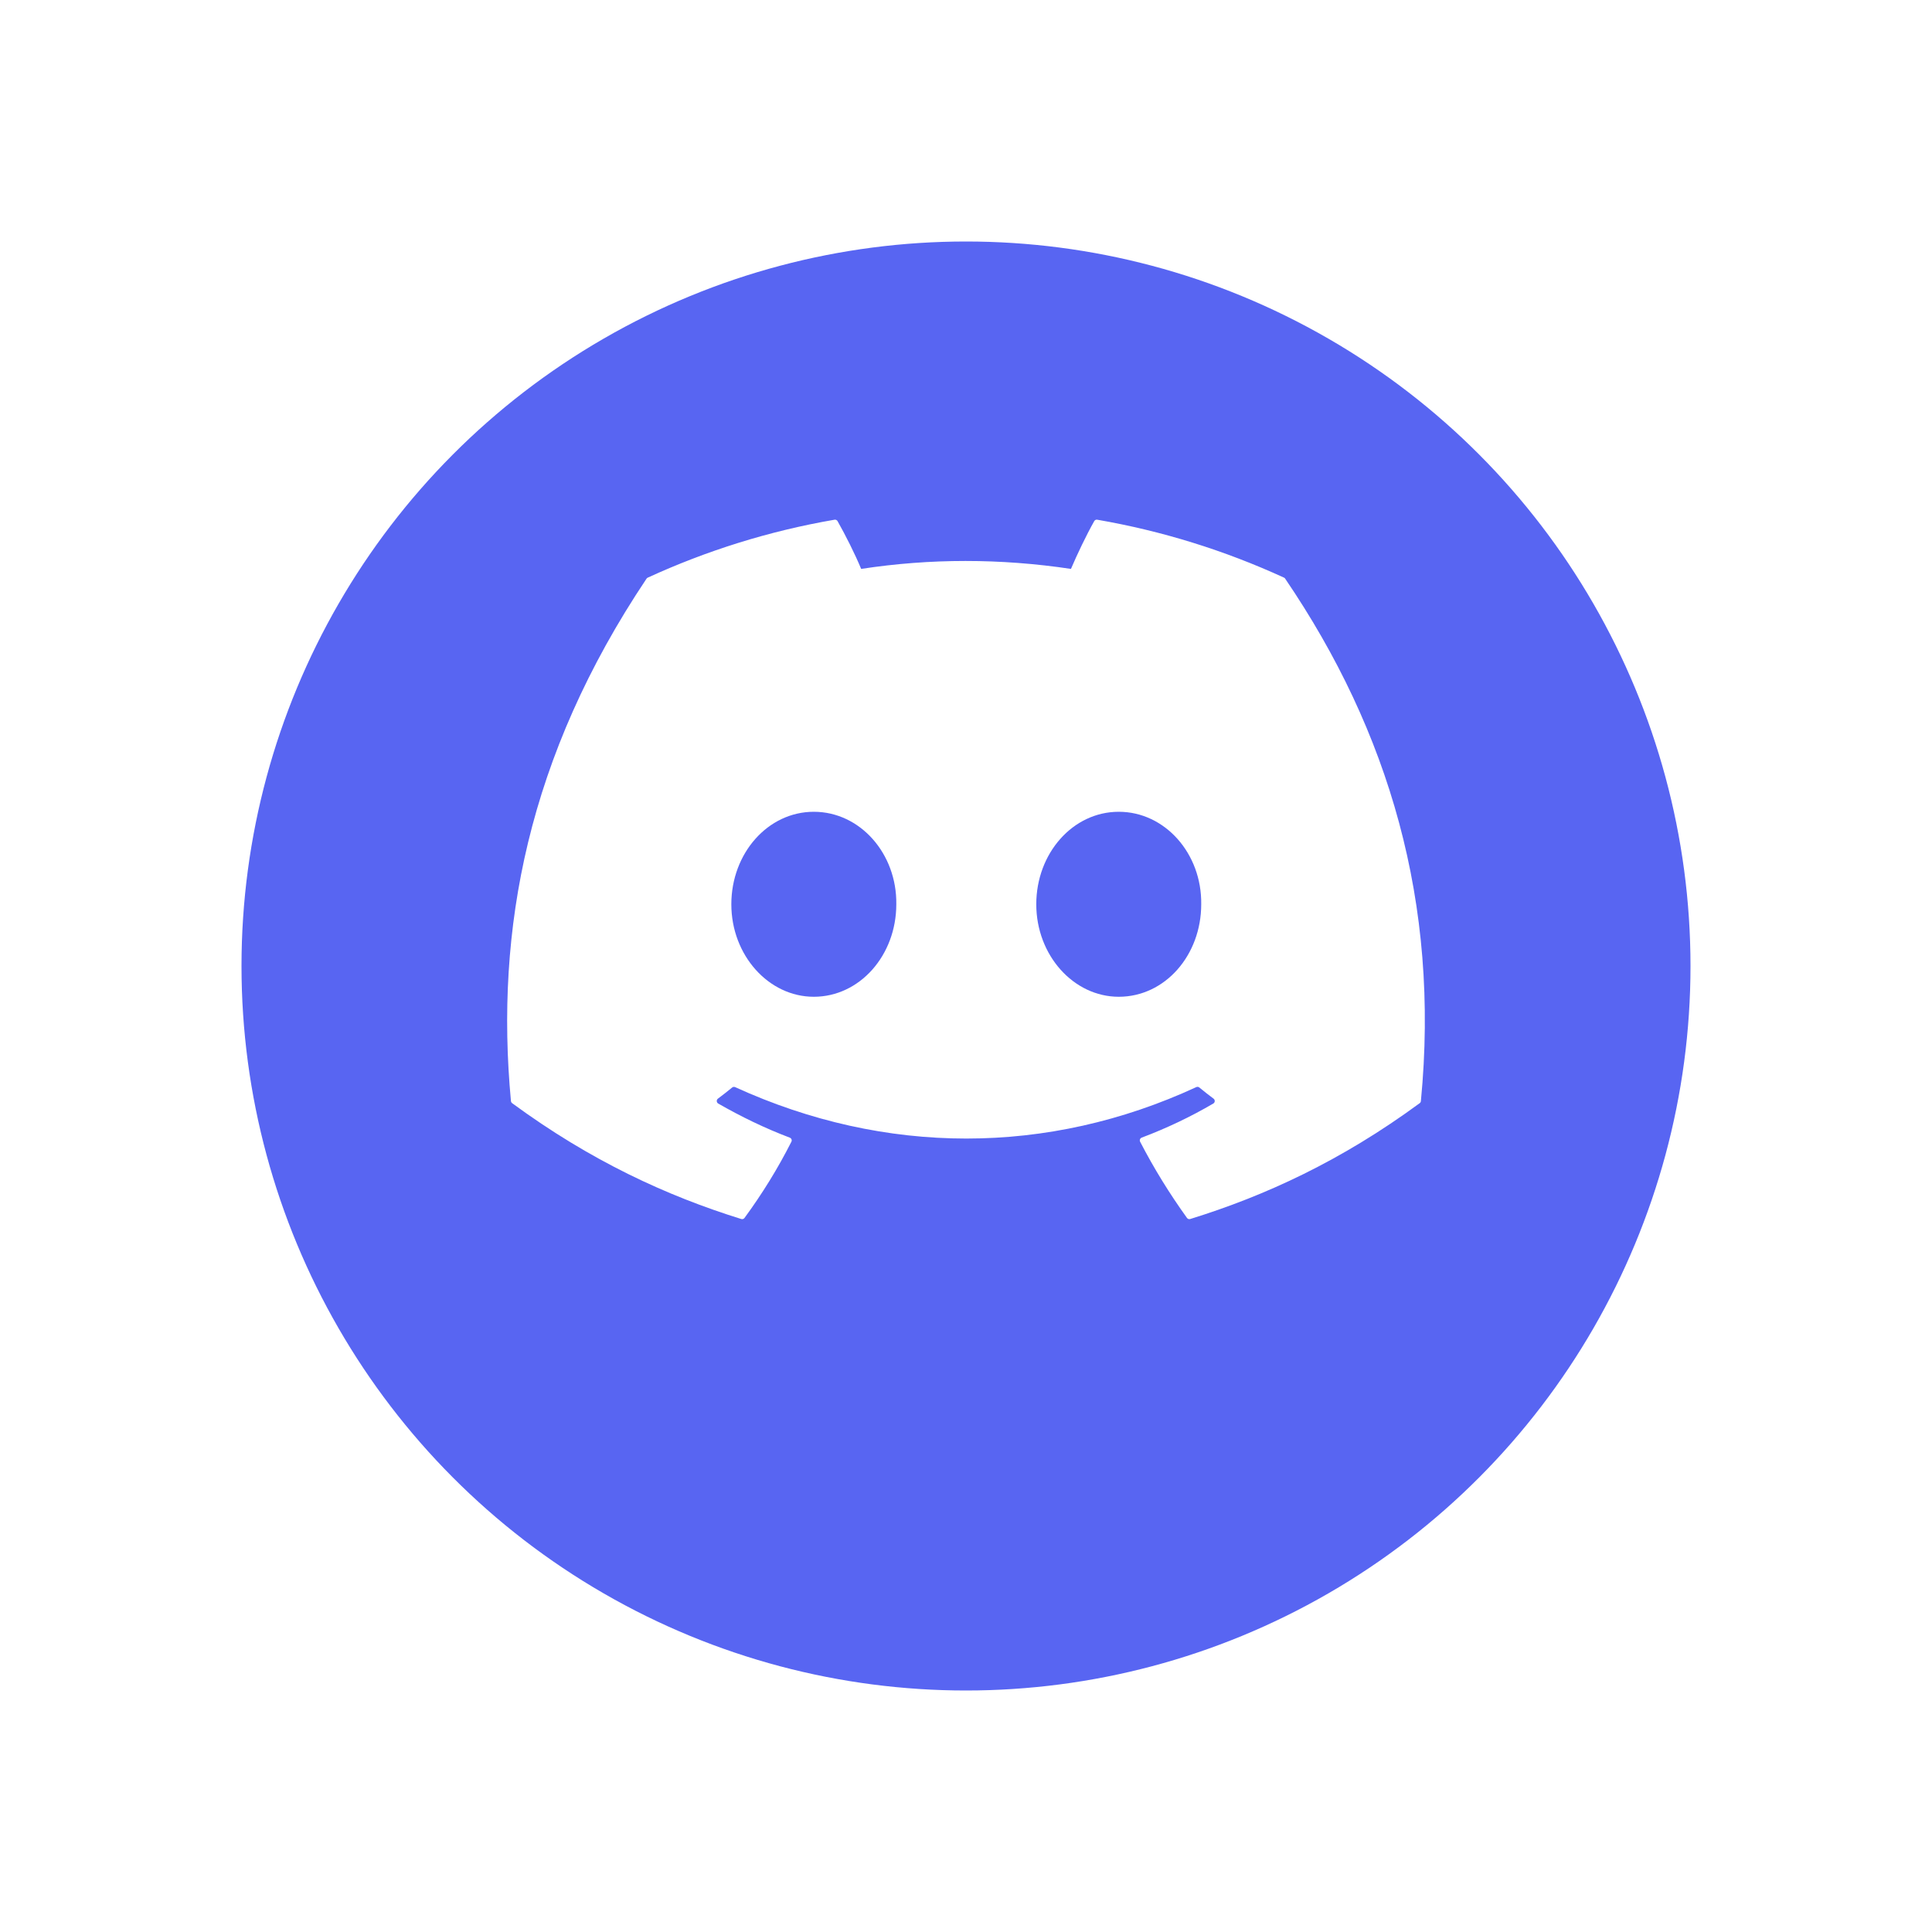 <svg width="80" height="80" viewBox="0 0 80 80" fill="none" xmlns="http://www.w3.org/2000/svg">
<g filter="url(#filter0_d_2536_2496)">
<circle cx="40" cy="36" r="30" fill="#5865F2"/>
</g>
<g clip-path="url(#clip0_2536_2496)">
<path d="M53.169 23.919C50.705 22.788 48.105 21.981 45.434 21.52C45.41 21.515 45.385 21.518 45.362 21.529C45.34 21.539 45.322 21.557 45.31 21.578C44.975 22.172 44.606 22.948 44.346 23.557C41.426 23.119 38.52 23.119 35.659 23.557C35.4 22.934 35.017 22.172 34.681 21.578C34.669 21.557 34.65 21.54 34.628 21.53C34.606 21.519 34.581 21.516 34.557 21.52C31.843 21.987 29.245 22.806 26.822 23.919C26.801 23.928 26.783 23.943 26.771 23.962C21.845 31.322 20.495 38.501 21.157 45.591C21.16 45.626 21.18 45.659 21.206 45.68C24.457 48.067 27.605 49.516 30.695 50.477C30.719 50.484 30.745 50.484 30.769 50.476C30.793 50.468 30.813 50.453 30.828 50.433C31.559 49.435 32.211 48.382 32.77 47.276C32.803 47.211 32.771 47.134 32.704 47.108C31.67 46.716 30.686 46.238 29.739 45.695C29.665 45.652 29.659 45.544 29.727 45.493C29.927 45.344 30.124 45.19 30.316 45.032C30.333 45.018 30.354 45.009 30.375 45.006C30.397 45.003 30.419 45.006 30.439 45.015C36.658 47.855 43.391 47.855 49.536 45.015C49.556 45.006 49.579 45.002 49.601 45.005C49.623 45.007 49.643 45.016 49.661 45.03C49.853 45.189 50.05 45.344 50.251 45.493C50.32 45.544 50.315 45.652 50.24 45.695C49.294 46.249 48.31 46.716 47.275 47.107C47.259 47.113 47.244 47.122 47.232 47.134C47.22 47.146 47.211 47.161 47.205 47.177C47.199 47.193 47.196 47.21 47.197 47.227C47.198 47.244 47.202 47.26 47.21 47.276C47.781 48.381 48.432 49.433 49.15 50.431C49.18 50.474 49.234 50.492 49.283 50.477C52.388 49.516 55.537 48.067 58.787 45.68C58.801 45.67 58.812 45.657 58.821 45.642C58.83 45.627 58.835 45.61 58.836 45.593C59.629 37.396 57.509 30.276 53.218 23.964C53.208 23.943 53.19 23.927 53.169 23.919ZM33.698 41.274C31.826 41.274 30.283 39.555 30.283 37.444C30.283 35.333 31.796 33.614 33.698 33.614C35.616 33.614 37.143 35.348 37.114 37.444C37.114 39.555 35.601 41.274 33.698 41.274ZM46.325 41.274C44.453 41.274 42.91 39.555 42.91 37.444C42.91 35.333 44.423 33.614 46.325 33.614C48.242 33.614 49.77 35.348 49.74 37.444C49.74 39.555 48.242 41.274 46.325 41.274Z" fill="white"/>
</g>
<defs>
<filter id="filter0_d_2536_2496" x="0" y="0" width="80" height="80" filterUnits="userSpaceOnUse" color-interpolation-filters="sRGB">
<feFlood flood-opacity="0" result="BackgroundImageFix"/>
<feColorMatrix in="SourceAlpha" type="matrix" values="0 0 0 0 0 0 0 0 0 0 0 0 0 0 0 0 0 0 127 0" result="hardAlpha"/>
<feOffset dy="4"/>
<feGaussianBlur stdDeviation="5"/>
<feComposite in2="hardAlpha" operator="out"/>
<feColorMatrix type="matrix" values="0 0 0 0 0 0 0 0 0 0 0 0 0 0 0 0 0 0 0.14 0"/>
<feBlend mode="normal" in2="BackgroundImageFix" result="effect1_dropShadow_2536_2496"/>
<feBlend mode="normal" in="SourceGraphic" in2="effect1_dropShadow_2536_2496" result="shape"/>
</filter>
<clipPath id="clip0_2536_2496">
<rect width="38" height="38" fill="white" transform="translate(21 17)"/>
</clipPath>
</defs>
</svg>
